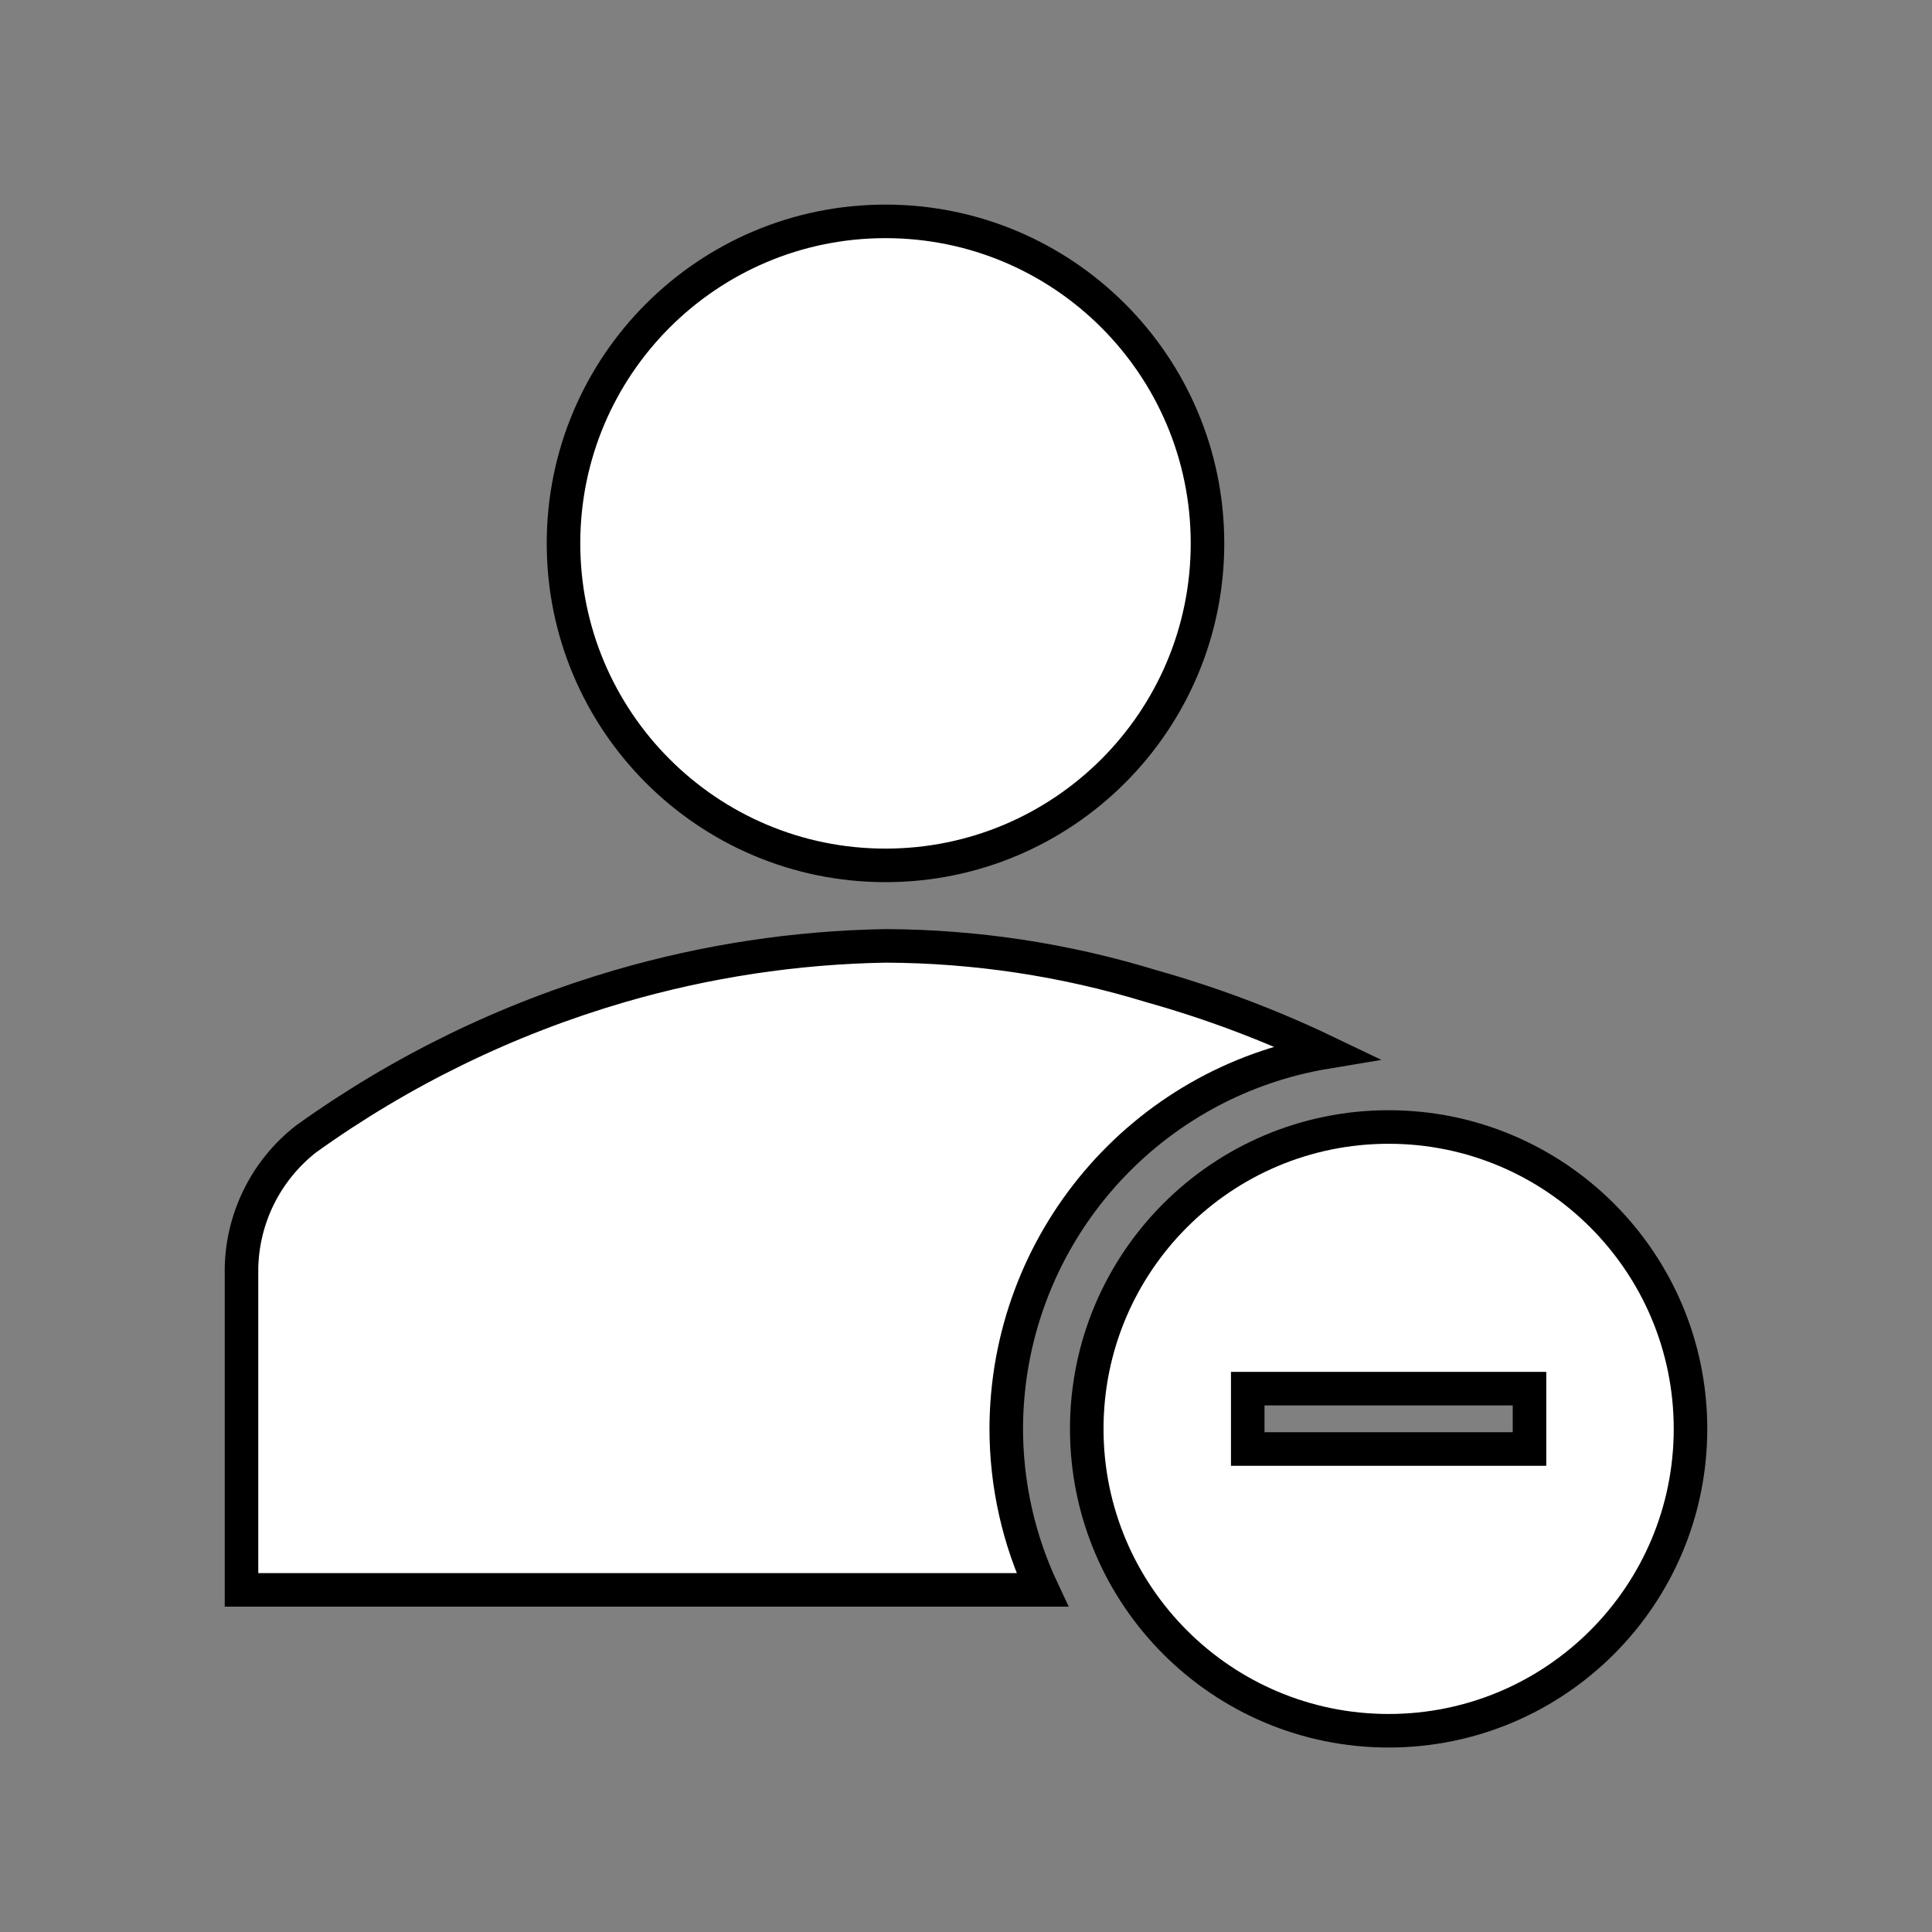 <svg width="96" height="96" xmlns="http://www.w3.org/2000/svg" xmlns:xlink="http://www.w3.org/1999/xlink" xml:space="preserve" overflow="hidden"><rect width="100%" height="100%" fill="#808080" stroke="none"/><defs><clipPath id="clip0"><rect x="0" y="0" width="96" height="96"/></clipPath></defs><g clip-path="url(#clip0)"><path d="M60 27C60 35.837 52.837 43 44 43 35.163 43 28 35.837 28 27 28 18.163 35.163 11 44 11 52.837 11 60 18.163 60 27Z" stroke="#000000" stroke-width="1.667" fill="#FFFFFF"/><path d="M50 71C50.017 61.713 56.739 53.797 65.9 52.276 63.1 50.935 60.189 49.839 57.2 49 52.922 47.69 48.474 47.017 44 47 39.531 47.077 35.092 47.75 30.8 49 25.207 50.632 19.932 53.202 15.2 56.6 13.227 58.145 12.052 60.495 12 63L12 79 51.791 79C50.614 76.497 50.003 73.766 50 71Z" stroke="#000000" stroke-width="1.667" fill="#FFFFFF"/><path d="M69 56C60.716 56 54 62.716 54 71 54 79.284 60.716 86 69 86 77.284 86 84 79.284 84 71 84 62.716 77.284 56 69 56ZM76 72 62 72 62 69 76 69Z" stroke="#000000" stroke-width="1.667" fill="#FFFFFF"/></g></svg>